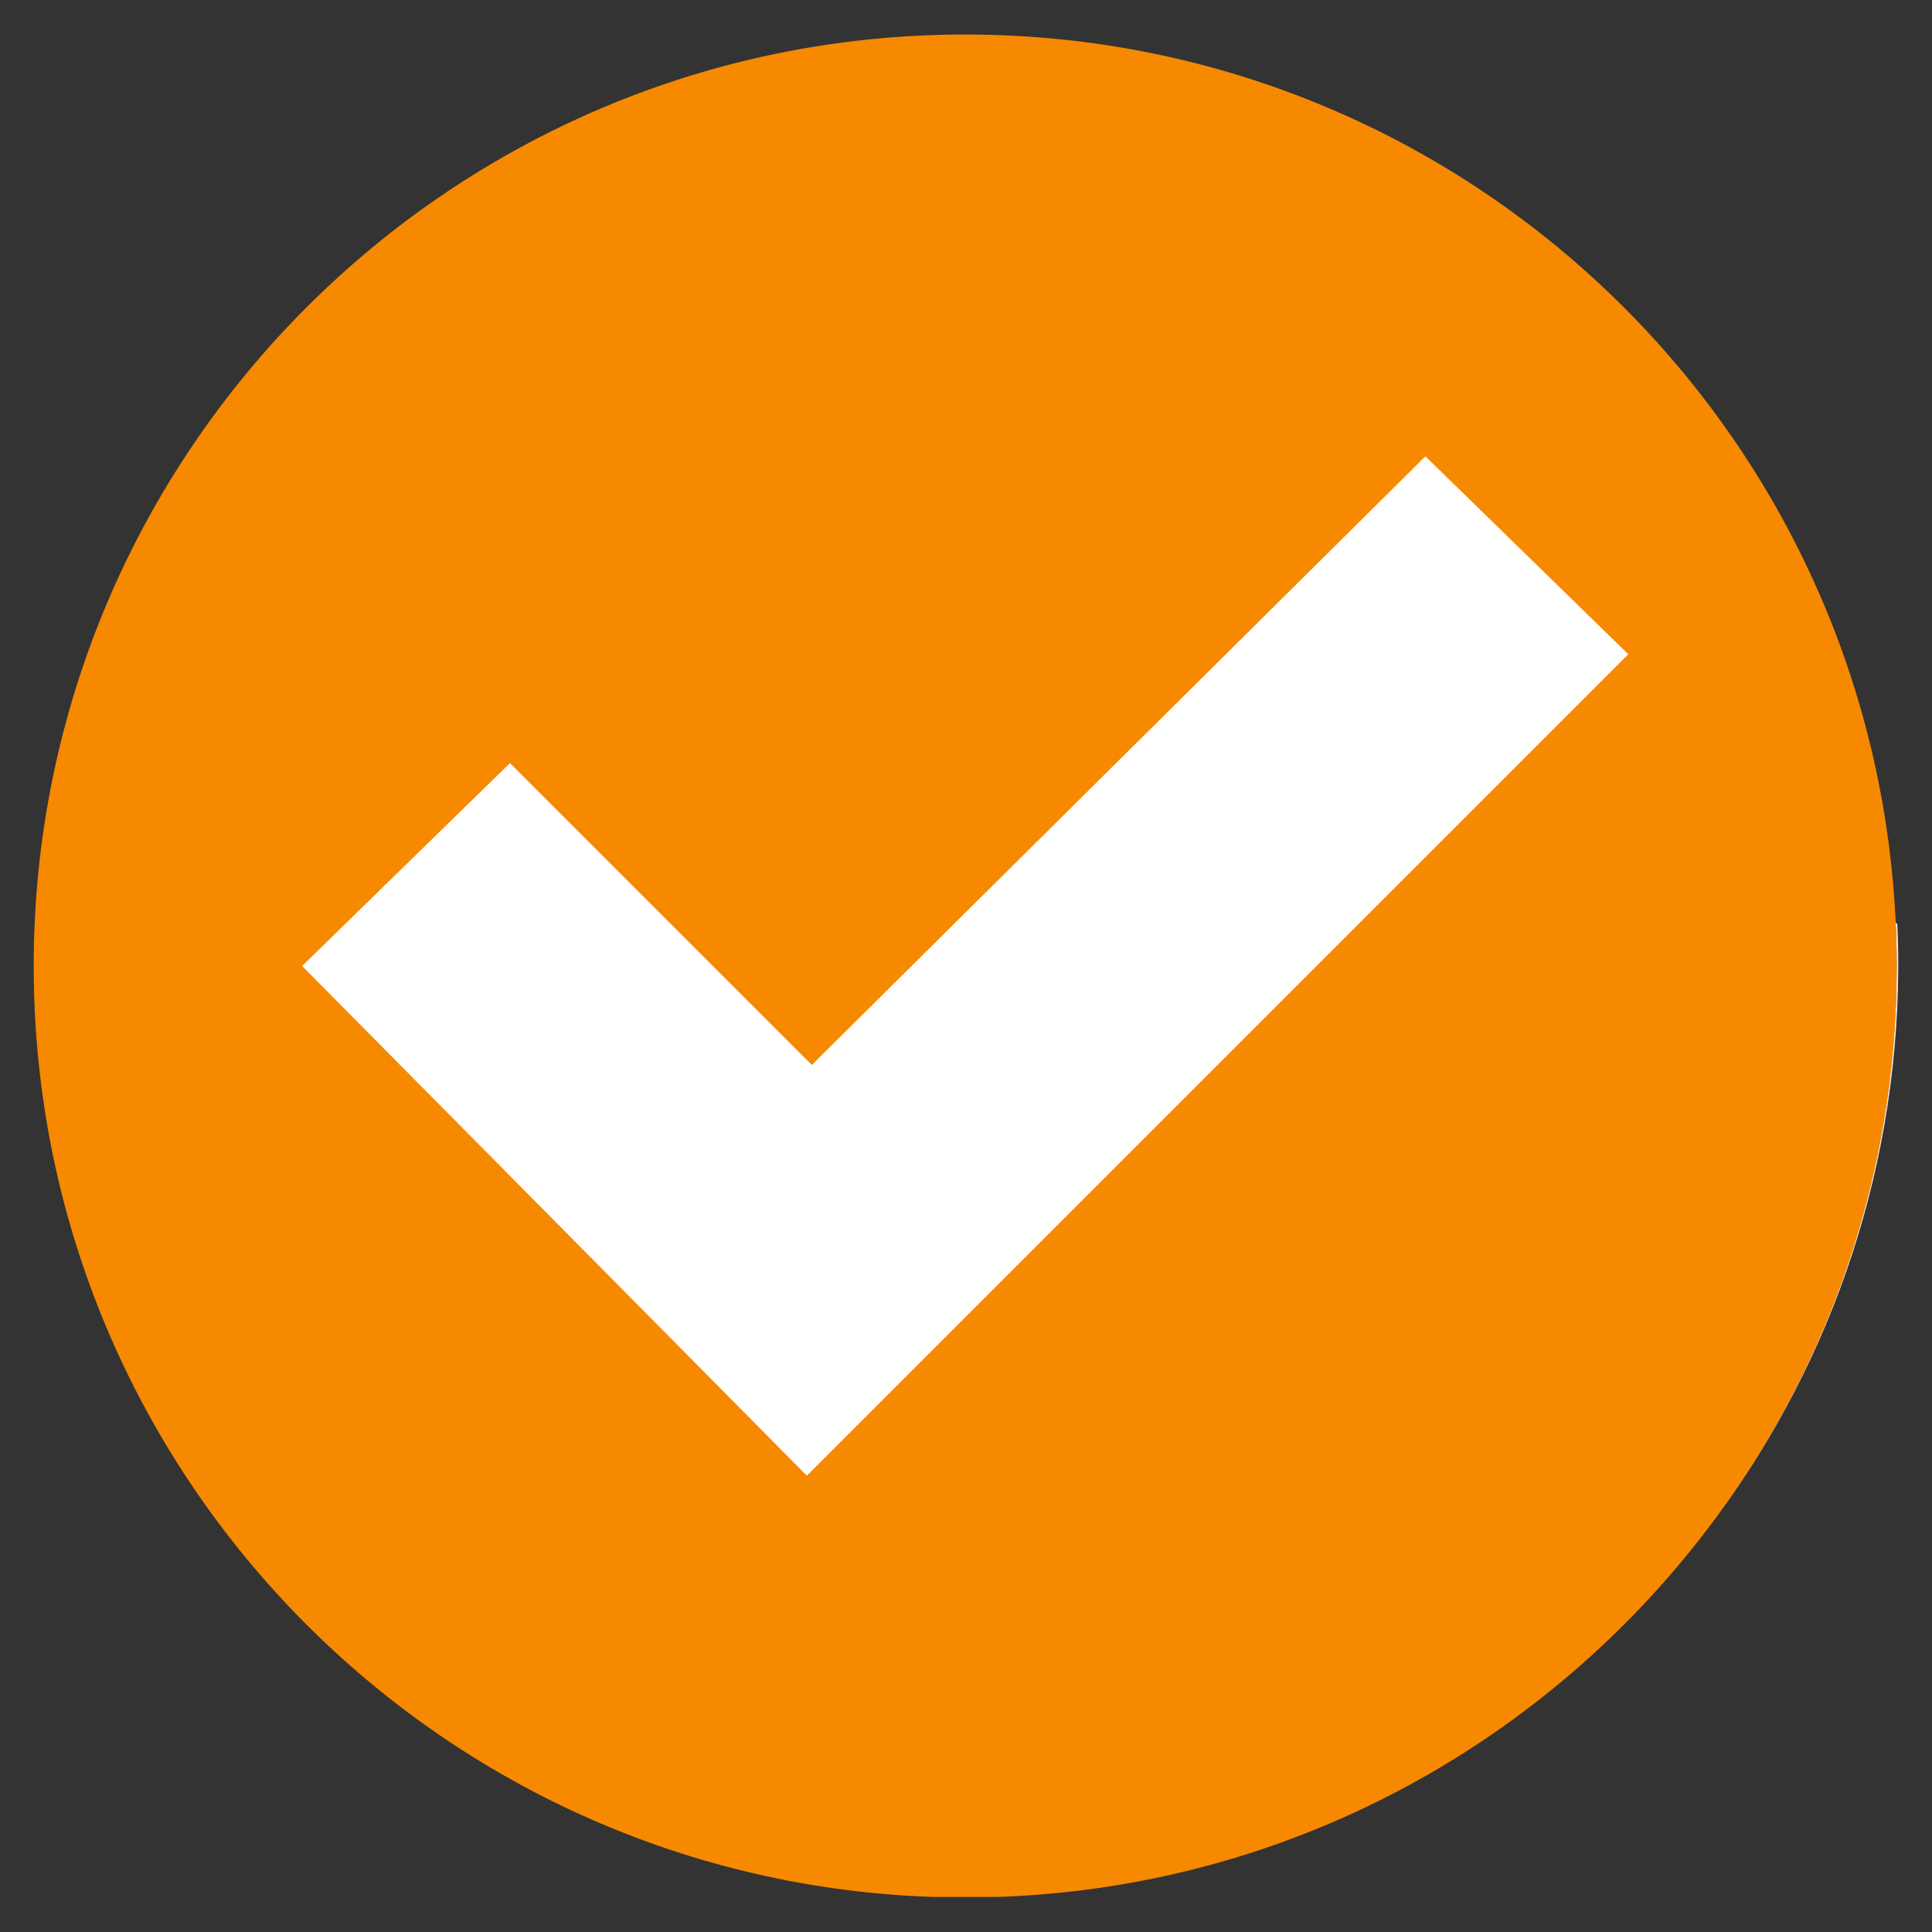 <svg xmlns="http://www.w3.org/2000/svg" xmlns:xlink="http://www.w3.org/1999/xlink" width="500" zoomAndPan="magnify" viewBox="0 0 375 375" height="500" preserveAspectRatio="xMidYMid meet" version="1.0"><rect x="0" y="0" width="375" height="375" fill="#333333" stroke="none"/><defs><clipPath id="71b6acaba4"><path d="M 6.465 6.691 L 368.715 6.691 L 368.715 368.191 L 6.465 368.191 Z M 6.465 6.691 " clip-rule="nonzero"/></clipPath><clipPath id="4d45c617f4"><path d="M 331 179 L 368.715 179 L 368.715 298 L 331 298 Z M 331 179 " clip-rule="nonzero"/></clipPath><clipPath id="0cc7403897"><path d="M 156 127 L 368.715 127 L 368.715 363 L 156 363 Z M 156 127 " clip-rule="nonzero"/></clipPath></defs><g clip-path="url(#71b6acaba4)"><path fill="#f78900" d="M 6.543 187.5 C 6.543 287.355 87.492 368.301 187.344 368.301 C 287.199 368.301 368.148 287.355 368.148 187.5 C 368.148 87.645 287.199 6.699 187.344 6.699 C 87.492 6.699 6.543 87.645 6.543 187.5 " fill-opacity="1" fill-rule="nonzero"/></g><g clip-path="url(#4d45c617f4)"><path fill="#f1f1f0" d="M 331.109 297.152 C 354.348 266.738 368.148 228.73 368.148 187.5 C 368.148 184.676 368.082 181.859 367.953 179.059 L 368.273 179.383 C 368.395 182.258 368.465 185.148 368.445 188.059 C 368.23 229.125 354.34 266.922 331.109 297.152 " fill-opacity="1" fill-rule="nonzero"/></g><g clip-path="url(#0cc7403897)"><path fill="#f78900" d="M 231.996 362.43 L 156.371 285.898 L 316.621 127.199 L 367.953 179.059 C 368.082 181.859 368.148 184.676 368.148 187.5 C 368.148 228.73 354.348 266.738 331.109 297.152 C 306.703 328.922 271.988 352.34 231.996 362.43 " fill-opacity="1" fill-rule="nonzero"/></g><path fill="#ffffff" d="M 58.645 187.5 L 98.98 148.121 L 157.57 206.711 L 276.668 88.57 L 316.051 126.988 L 156.609 286.426 L 58.645 187.5 " fill-opacity="1" fill-rule="nonzero"/></svg>